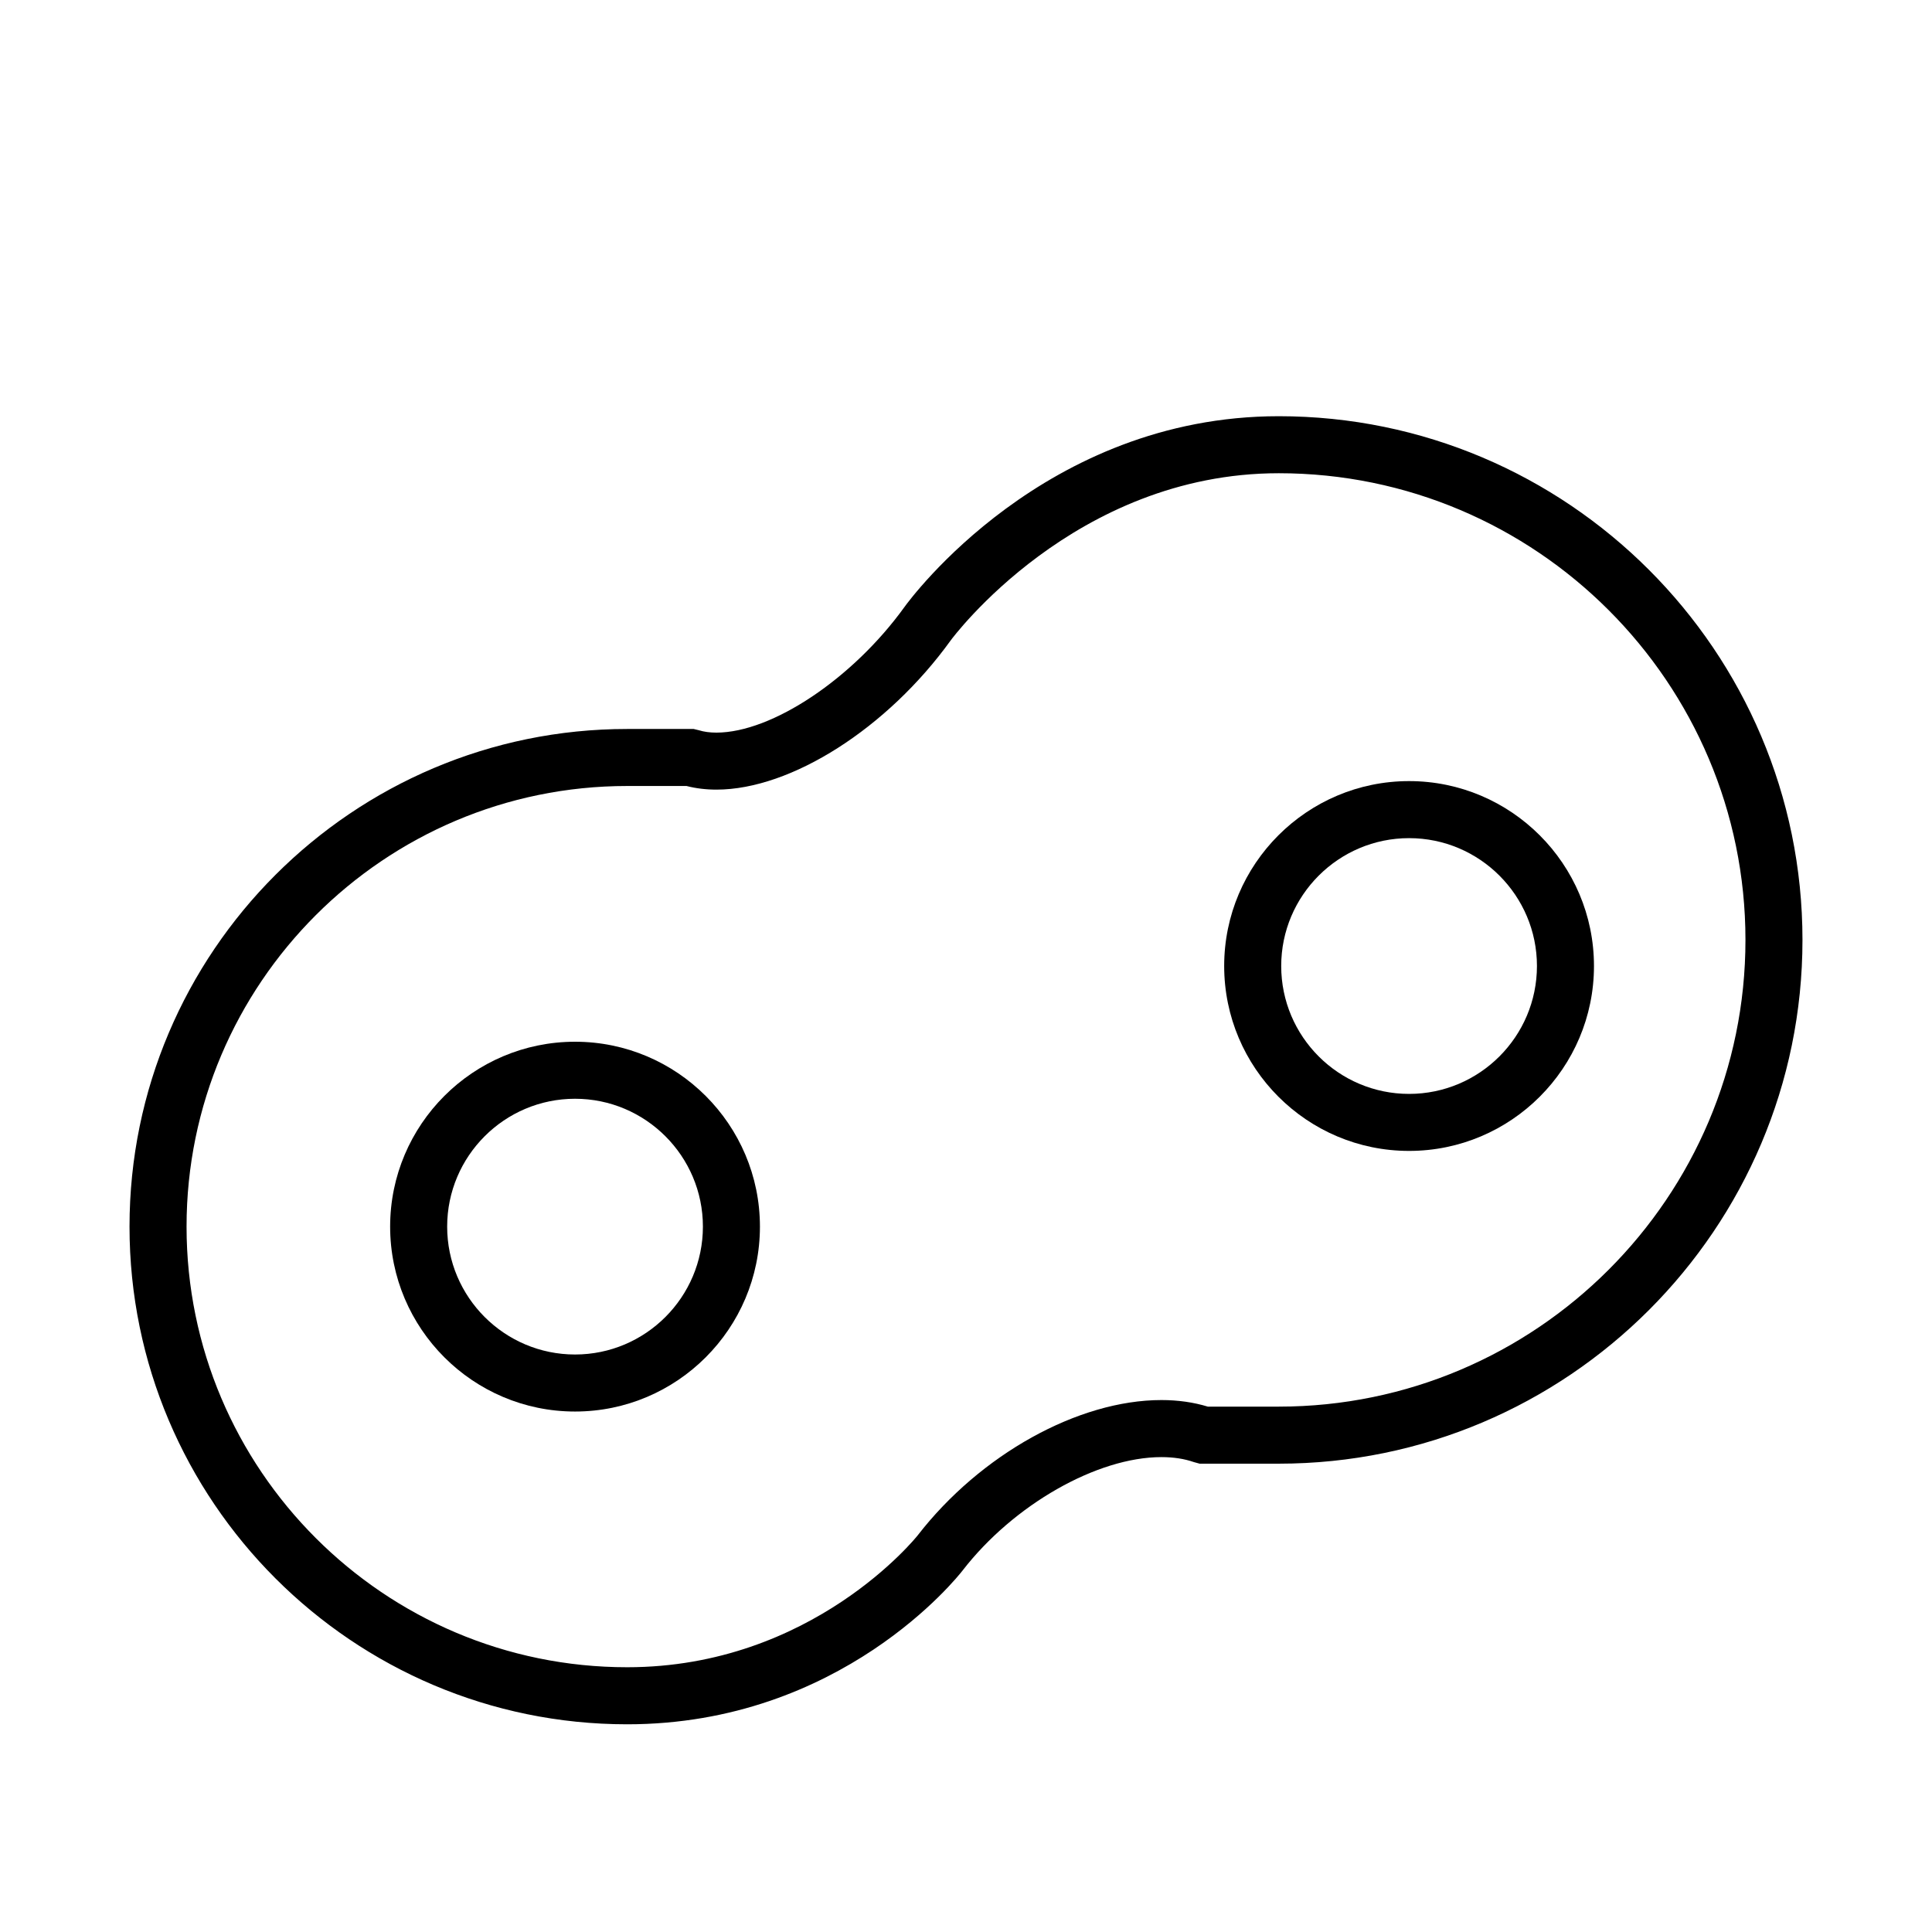 <?xml version="1.0" encoding="UTF-8"?>
<!-- Uploaded to: ICON Repo, www.iconrepo.com, Generator: ICON Repo Mixer Tools -->
<svg fill="#000000" width="800px" height="800px" version="1.1" viewBox="144 144 512 512" xmlns="http://www.w3.org/2000/svg">
 <g>
  <path d="m482.88 254.3c-62.055 0-97.688 48.48-99.176 50.543-13.68 18.988-35.105 33.301-49.848 33.309-1.727 0-3.305-0.211-4.676-0.637l-1.344-0.328h-17.633c-72.719-0.004-131.88 59.16-131.88 131.88 0 72.727 59.164 131.89 131.88 131.89 56.695 0 87.645-39.133 88.926-40.797 13.461-17.391 35.609-30.012 52.656-30.012 3.188 0 6.086 0.441 8.609 1.324l1.523 0.418h20.957c76.535 0 138.8-62.266 138.8-138.8 0-76.527-62.262-138.79-138.8-138.79zm0 262.47h-18.793c-3.785-1.152-7.91-1.742-12.293-1.742-22.031 0-47.992 14.414-64.594 35.855-0.273 0.352-27.926 34.953-76.992 34.953-64.391 0.004-116.77-52.383-116.77-116.77 0-64.387 52.383-116.77 116.77-116.77h15.73c2.484 0.641 5.144 0.961 7.93 0.961 19.781 0 45.316-16.277 62.098-39.574 0.324-0.441 32.77-44.273 86.918-44.273 68.191 0.008 123.68 55.484 123.68 123.68 0 68.195-55.484 123.68-123.68 123.68z"/>
  <path d="m296.39 420.07c-27.02 0-49 21.977-49 48.996 0 27.02 21.98 49.004 49 49.004s49-21.98 49-49.004c-0.004-27.016-21.984-48.996-49-48.996zm0 82.887c-18.688 0-33.887-15.203-33.887-33.891 0-18.68 15.199-33.883 33.887-33.883 18.68 0 33.887 15.199 33.887 33.883-0.004 18.688-15.203 33.891-33.887 33.891z"/>
  <path d="m517.42 351c-27.016 0-49 21.98-49 49 0 27.02 21.98 49.004 49 49.004s49-21.98 49-49.004c-0.004-27.016-21.984-49-49-49zm0 82.895c-18.688 0-33.887-15.203-33.887-33.891 0-18.68 15.199-33.887 33.887-33.887s33.887 15.199 33.887 33.887c-0.008 18.684-15.199 33.891-33.887 33.891z"/>
 </g>
</svg>